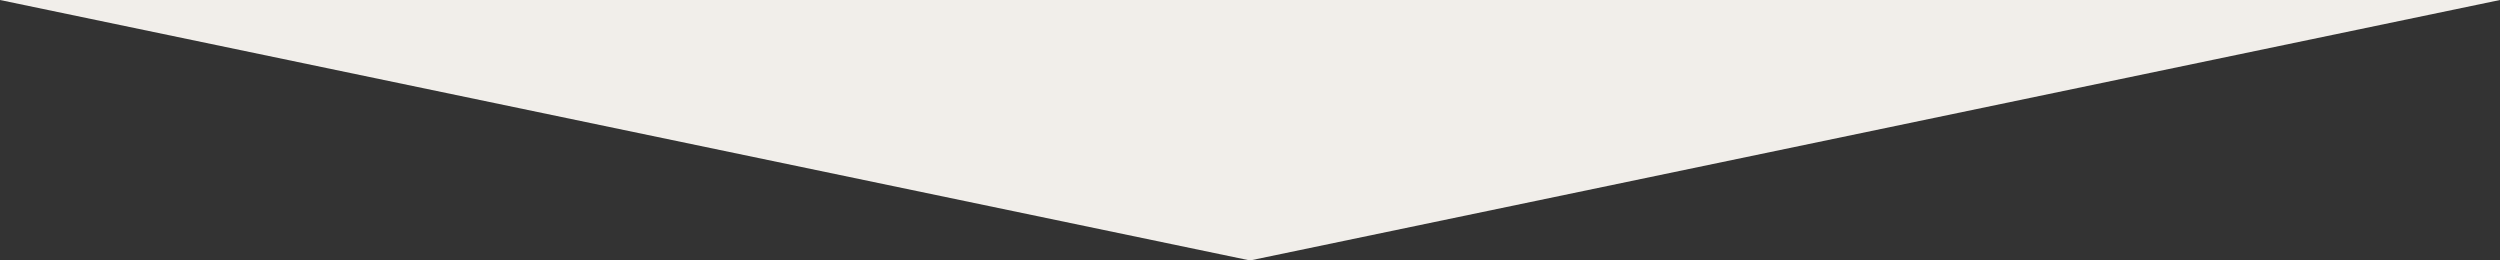 <svg xmlns="http://www.w3.org/2000/svg" id="Calque_1" viewBox="0 0 1172 122.1"><rect x="0" y="0" width="1172" height="122.1" fill="#333333" stroke="none"/><defs><style>      .st0 {        fill: #f1eeea;      }    </style></defs><polygon class="st0" points="1172 0 0 0 586 122.1 1172 0"></polygon></svg>